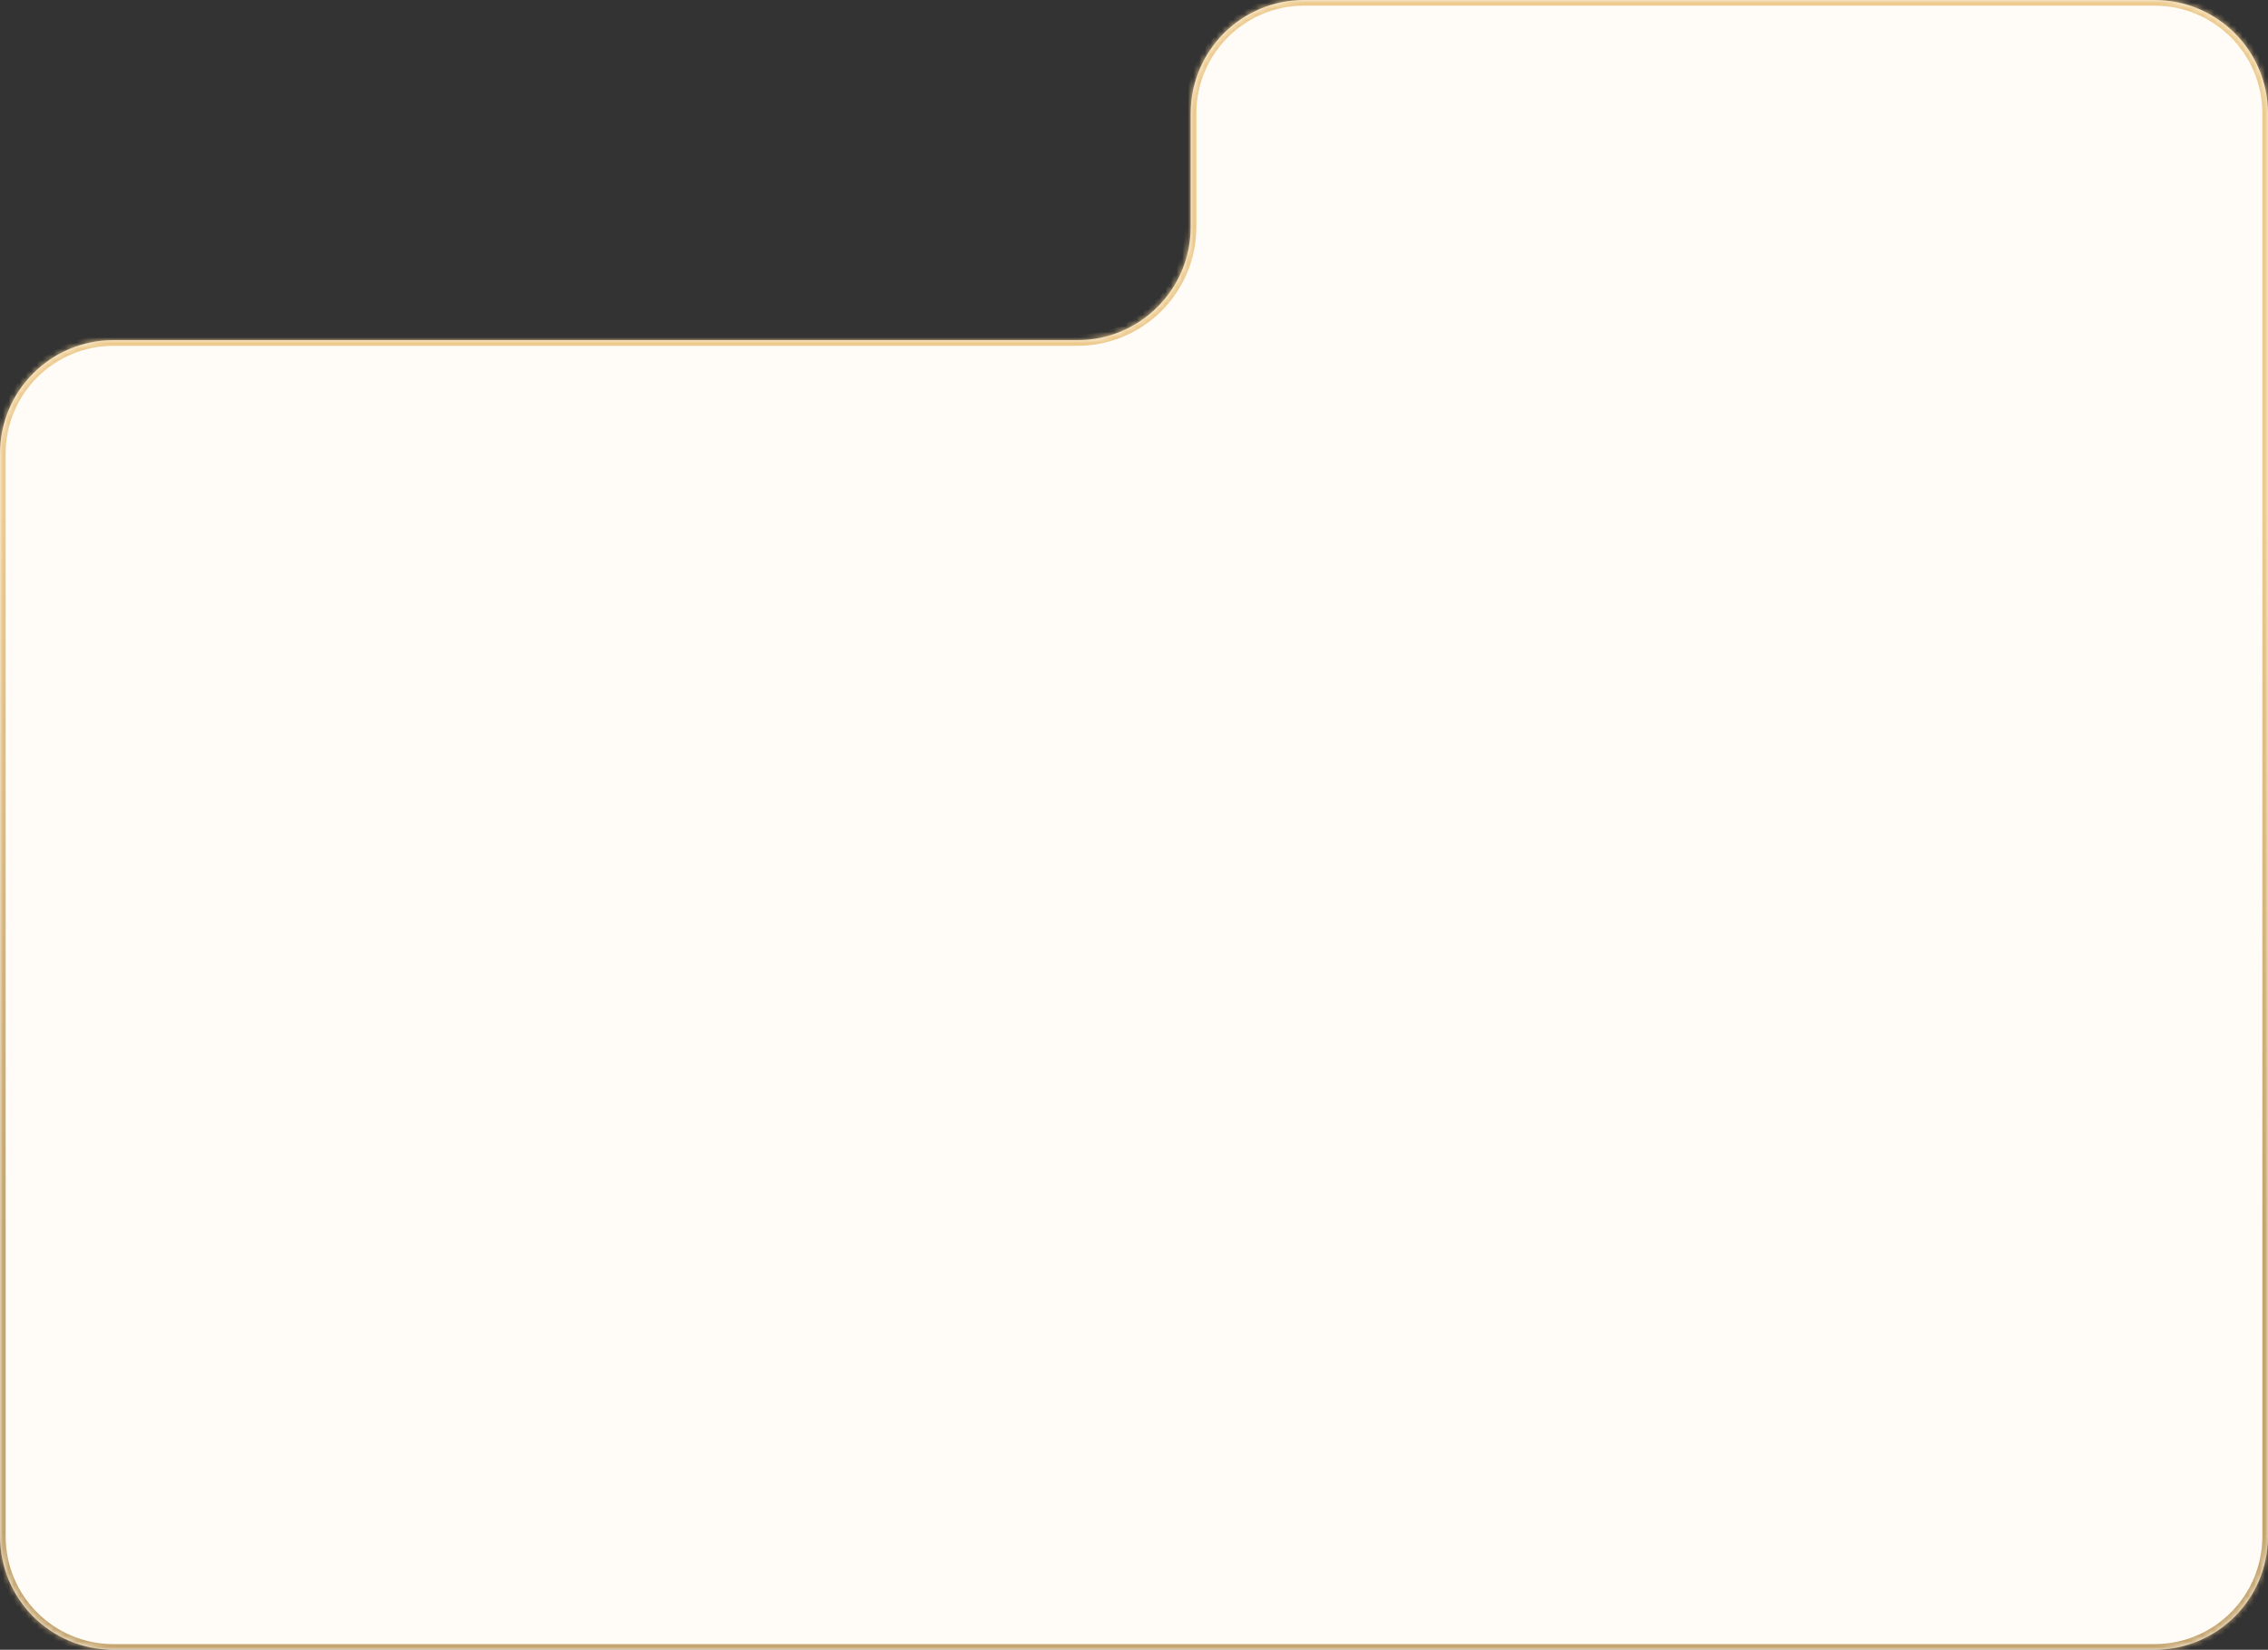 <?xml version="1.0" encoding="UTF-8"?> <svg xmlns="http://www.w3.org/2000/svg" width="400" height="291" viewBox="0 0 400 291" fill="none"><rect x="0" y="0" width="400" height="291" fill="#333333" stroke="none"/><mask id="path-1-inside-1_530_130" fill="white"><path fill-rule="evenodd" clip-rule="evenodd" d="M230 0C218.954 0 210 8.954 210 20V40C210 51.046 201.046 60 190 60H20C8.954 60 0 68.954 0 80V271C0 282.046 8.954 291 20 291H380C391.046 291 400 282.046 400 271V100V80V20C400 8.954 391.046 0 380 0H230Z"></path></mask><path fill-rule="evenodd" clip-rule="evenodd" d="M230 0C218.954 0 210 8.954 210 20V40C210 51.046 201.046 60 190 60H20C8.954 60 0 68.954 0 80V271C0 282.046 8.954 291 20 291H380C391.046 291 400 282.046 400 271V100V80V20C400 8.954 391.046 0 380 0H230Z" fill="#FFFCF8"></path><path d="M211 20C211 9.507 219.507 1 230 1V-1C218.402 -1 209 8.402 209 20H211ZM211 40V20H209V40H211ZM20 61H190V59H20V61ZM1 80C1 69.507 9.507 61 20 61V59C8.402 59 -1 68.402 -1 80H1ZM1 271V80H-1V271H1ZM20 290C9.507 290 1 281.493 1 271H-1C-1 282.598 8.402 292 20 292V290ZM380 290H20V292H380V290ZM399 271C399 281.493 390.493 290 380 290V292C391.598 292 401 282.598 401 271H399ZM399 100V271H401V100H399ZM399 80V100H401V80H399ZM399 20V80H401V20H399ZM380 1C390.493 1 399 9.507 399 20H401C401 8.402 391.598 -1 380 -1V1ZM230 1H380V-1H230V1ZM209 40C209 50.493 200.493 59 190 59V61C201.598 61 211 51.598 211 40H209Z" fill="url(#paint0_linear_530_130)" mask="url(#path-1-inside-1_530_130)"></path><defs><linearGradient id="paint0_linear_530_130" x1="95" y1="90" x2="95" y2="217.5" gradientUnits="userSpaceOnUse"><stop stop-color="#EDCA8D"></stop><stop offset="1" stop-color="#C5A56F"></stop></linearGradient></defs></svg> 